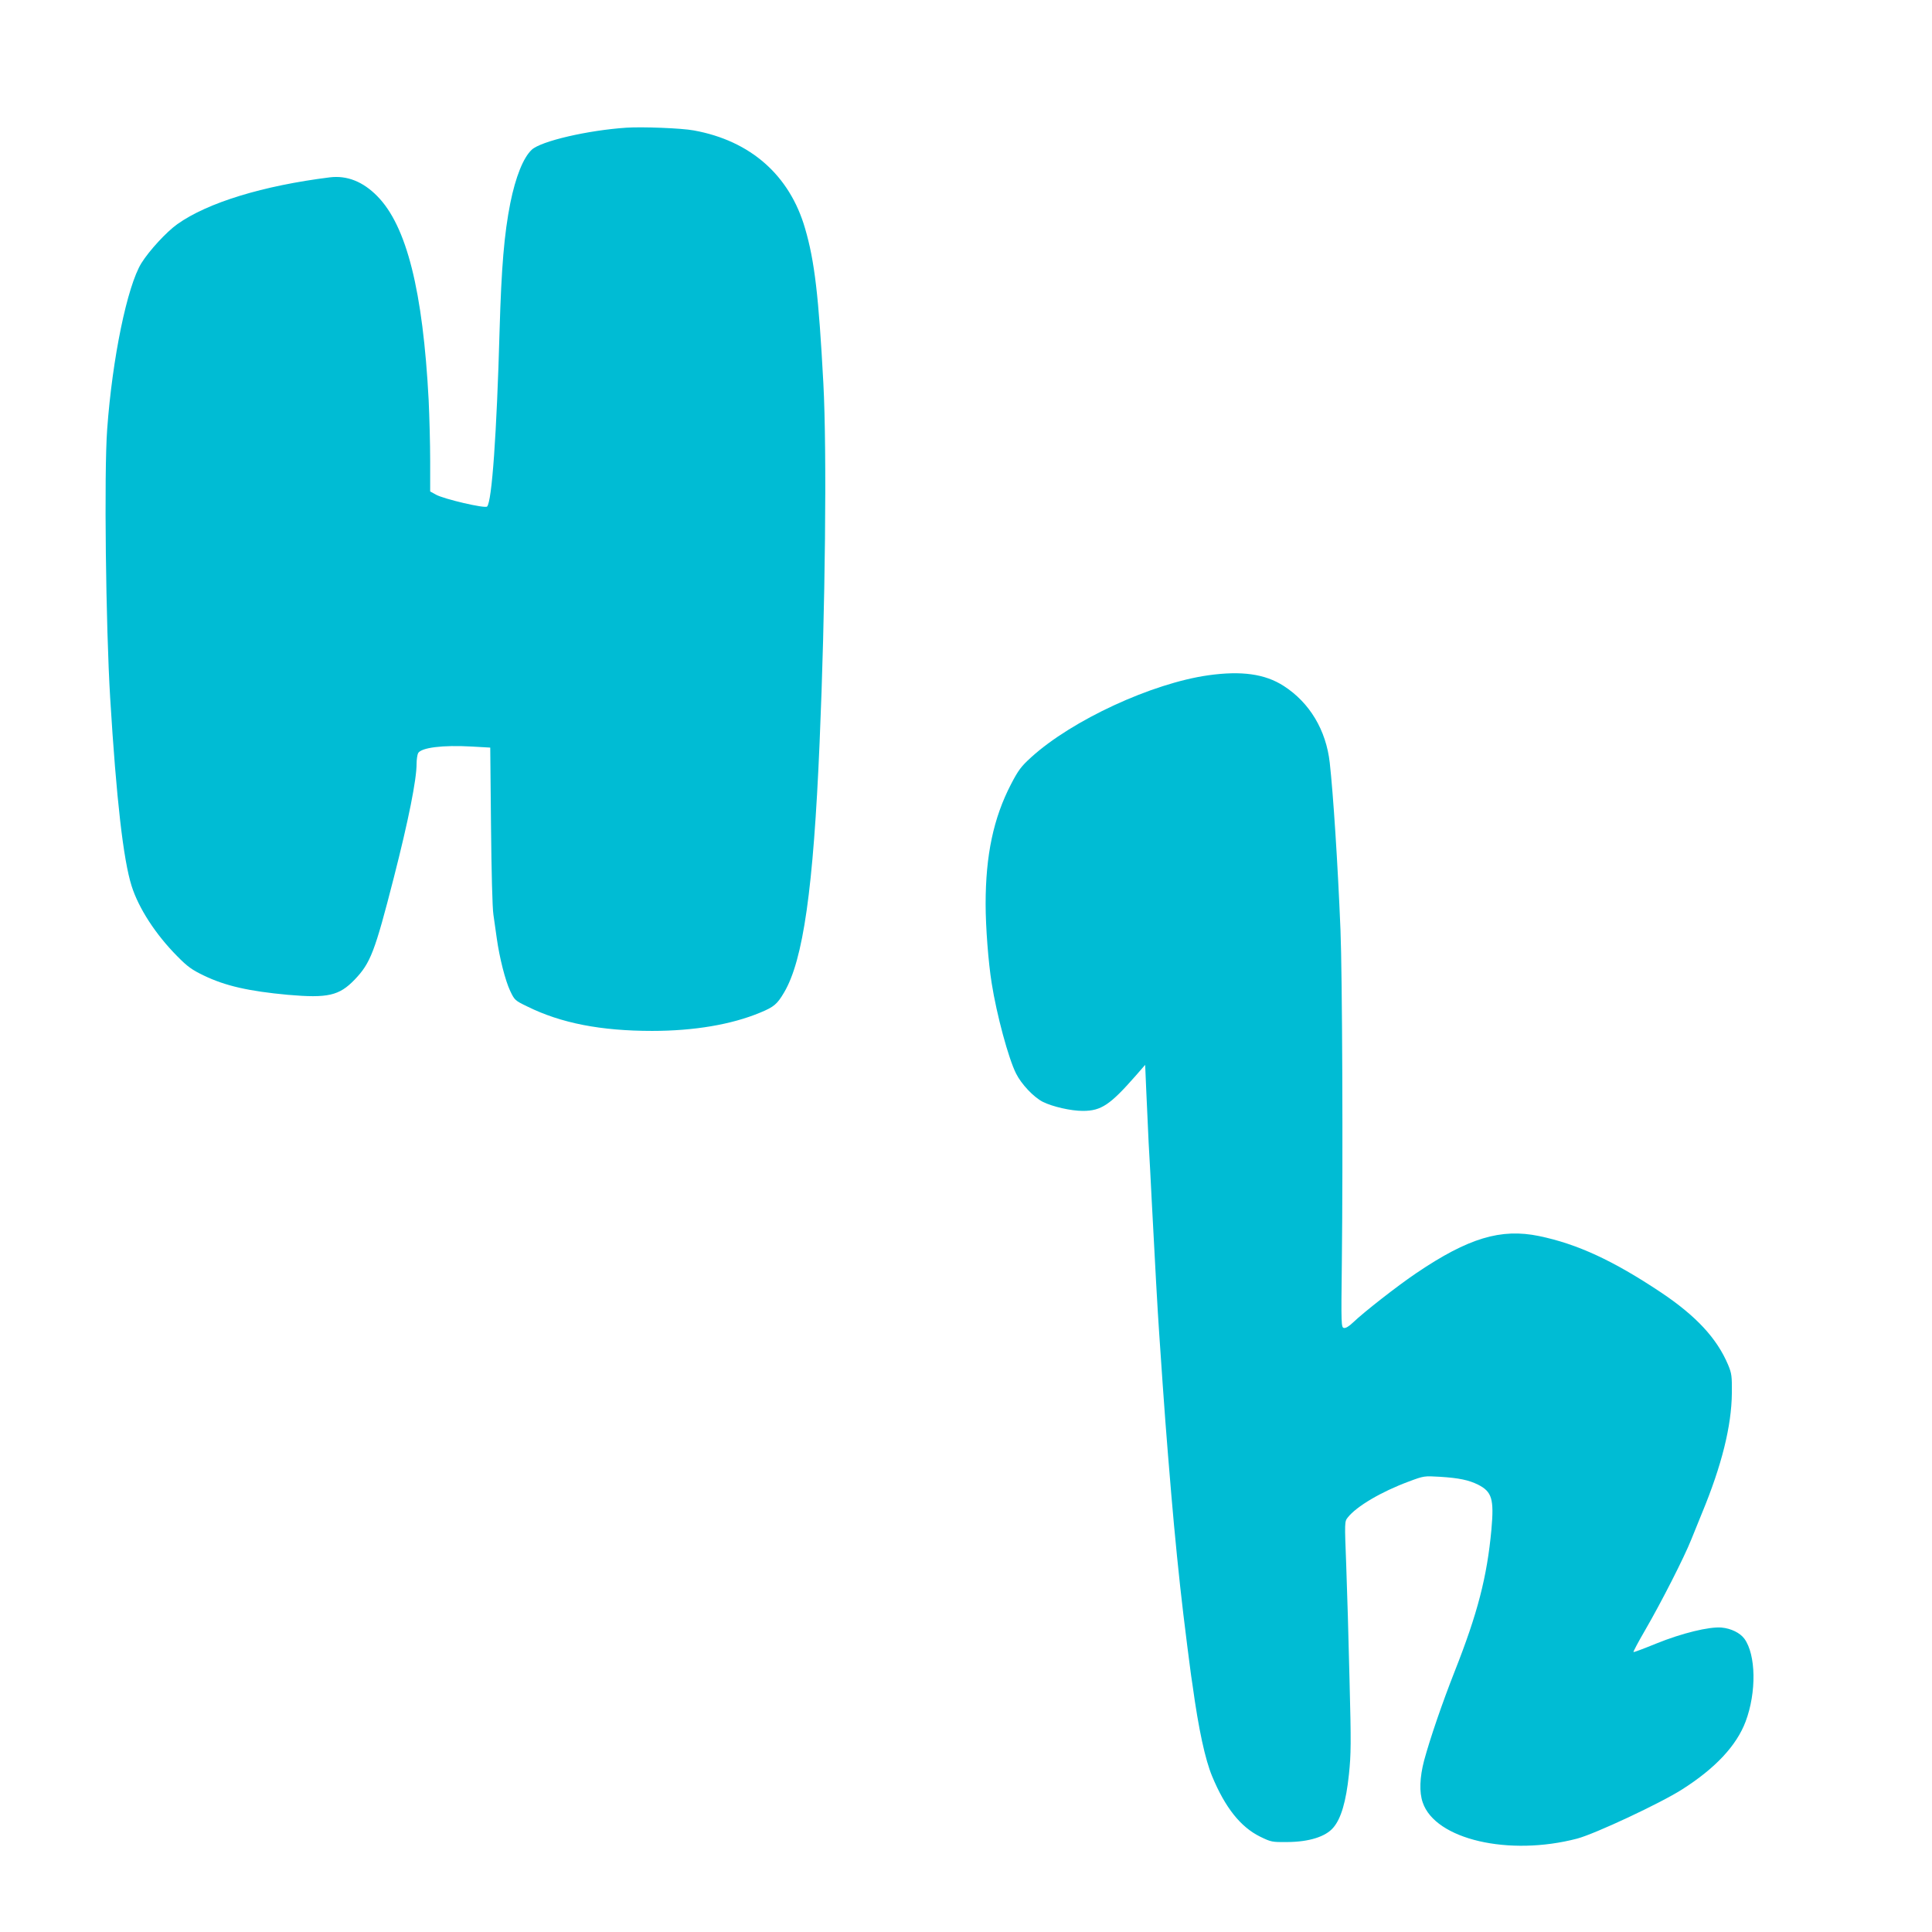 <?xml version="1.0" standalone="no"?>
<!DOCTYPE svg PUBLIC "-//W3C//DTD SVG 20010904//EN"
 "http://www.w3.org/TR/2001/REC-SVG-20010904/DTD/svg10.dtd">
<svg version="1.0" xmlns="http://www.w3.org/2000/svg"
 width="1280pt" height="1280pt" viewBox="0 0 1280 1280"
 preserveAspectRatio="xMidYMid meet">
<g transform="translate(0,1280) scale(0.1,-0.1)"
fill="#00bcd4" stroke="none">
<path d="M4150 11954 c-256 -17 -566 -89 -627 -146 -56 -52 -107 -180 -142
-353 -41 -207 -59 -428 -71 -840 -19 -687 -51 -1140 -83 -1171 -14 -14 -288
50 -339 79 l-38 21 0 204 c0 112 -5 292 -10 400 -38 725 -146 1155 -340 1352
-95 97 -201 139 -315 125 -441 -55 -809 -167 -1010 -310 -73 -52 -186 -175
-238 -258 -94 -152 -193 -631 -227 -1102 -21 -288 -9 -1300 20 -1780 41 -671
87 -1071 142 -1245 47 -148 159 -321 303 -466 67 -68 96 -89 175 -127 143 -69
298 -104 558 -128 264 -23 339 -6 442 101 105 110 133 183 259 675 98 383 151
650 151 755 0 28 5 60 10 70 20 37 164 55 355 44 l123 -7 5 -516 c3 -303 9
-547 16 -591 6 -41 16 -111 22 -155 18 -130 57 -283 89 -350 29 -61 32 -64
113 -103 224 -111 488 -162 828 -162 277 0 525 42 715 121 92 38 113 56 159
134 126 213 194 686 235 1654 38 881 49 1931 25 2381 -31 578 -58 811 -121
1026 -102 353 -362 582 -738 650 -80 15 -341 25 -446 18z"/>
<path d="M8005 8326 c-374 -53 -902 -297 -1173 -543 -67 -61 -85 -85 -134
-179 -116 -224 -168 -469 -168 -794 0 -150 18 -387 40 -523 33 -210 112 -502
162 -600 35 -70 116 -156 177 -187 64 -32 186 -60 265 -60 122 0 181 40 352
235 l61 70 7 -165 c4 -91 11 -248 16 -350 6 -102 15 -270 20 -375 22 -425 40
-748 50 -890 37 -547 46 -659 80 -1065 22 -261 52 -562 80 -795 14 -116 40
-324 46 -365 2 -19 9 -66 15 -105 40 -293 84 -494 130 -604 86 -207 188 -335
317 -399 74 -36 79 -37 182 -36 142 1 252 35 303 95 52 60 85 173 104 353 14
133 15 206 4 626 -6 261 -16 604 -22 762 -11 285 -11 287 10 314 58 74 222
171 406 239 99 37 101 37 204 31 128 -8 192 -22 253 -52 93 -47 107 -95 89
-298 -29 -313 -91 -554 -244 -941 -83 -211 -162 -442 -202 -589 -29 -111 -33
-210 -9 -278 83 -245 571 -358 1024 -239 119 32 551 234 695 326 220 140 360
290 420 449 73 194 69 443 -8 549 -29 39 -88 68 -151 74 -82 7 -263 -37 -433
-106 -81 -33 -149 -59 -151 -56 -2 2 32 67 77 144 109 188 260 485 306 601 21
52 53 131 71 175 131 316 196 578 198 795 1 114 -1 130 -25 188 -74 175 -211
323 -444 479 -318 212 -554 321 -809 374 -252 52 -468 -13 -810 -244 -125 -84
-350 -260 -422 -329 -26 -25 -49 -39 -60 -36 -18 3 -19 19 -14 428 8 704 3
1917 -9 2210 -18 439 -48 900 -71 1106 -24 217 -134 400 -306 510 -123 79
-278 101 -499 70z"/>
</g>
</svg>
